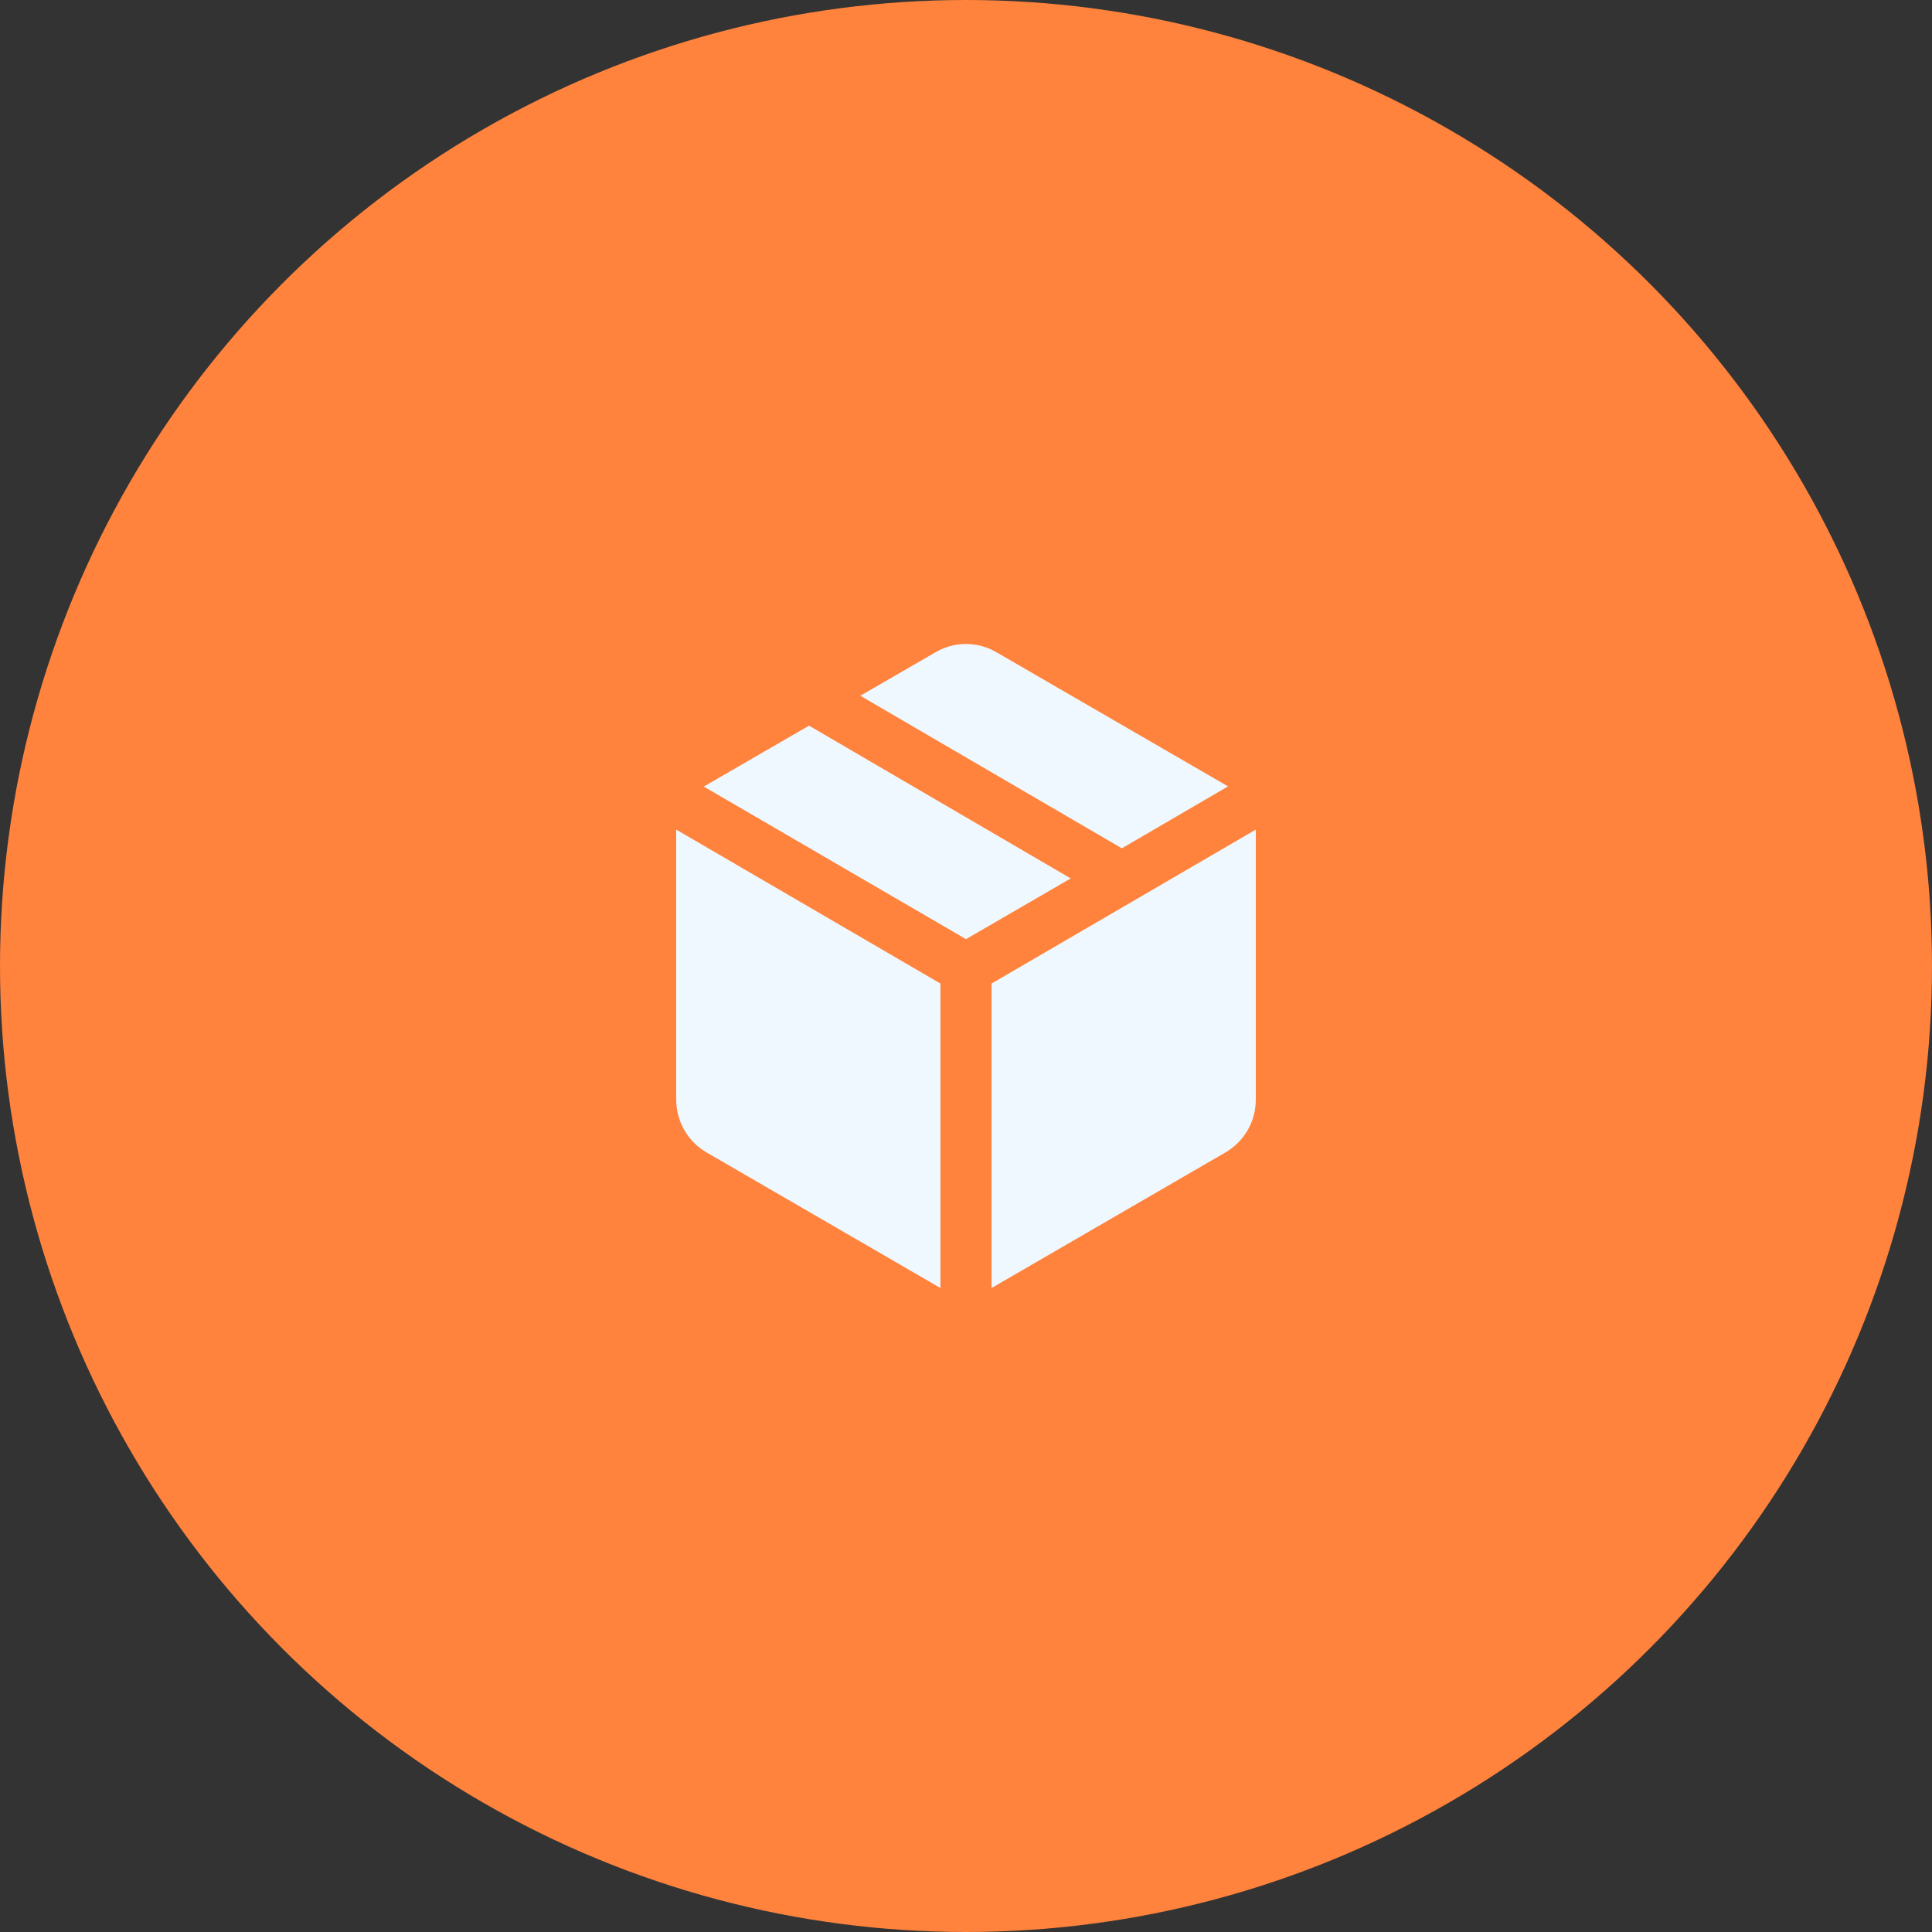 <?xml version="1.0" encoding="UTF-8"?>
<svg xmlns="http://www.w3.org/2000/svg" width="60" height="60" viewBox="0 0 60 60" fill="none">
  <rect x="0" y="0" width="60" height="60" fill="#333333" stroke="none"/>
  <circle cx="30" cy="30" r="30" fill="#FF833D"></circle>
  <path d="M29.206 40V30.545L21 25.764V34.132C21 34.482 21.084 34.803 21.253 35.096C21.421 35.389 21.656 35.623 21.957 35.798L29.206 40ZM30.794 40L38.043 35.798C38.344 35.623 38.579 35.389 38.748 35.096C38.916 34.803 39 34.482 39 34.132V25.764L30.794 30.545V40ZM34.84 26.345L38.137 24.422L30.957 20.263C30.656 20.087 30.337 20 30 20C29.663 20 29.344 20.087 29.043 20.263L26.718 21.607L34.84 26.345ZM30 29.166L33.252 27.28L25.125 22.536L21.857 24.428L30 29.166Z" fill="#F0F8FF"></path>
</svg>
